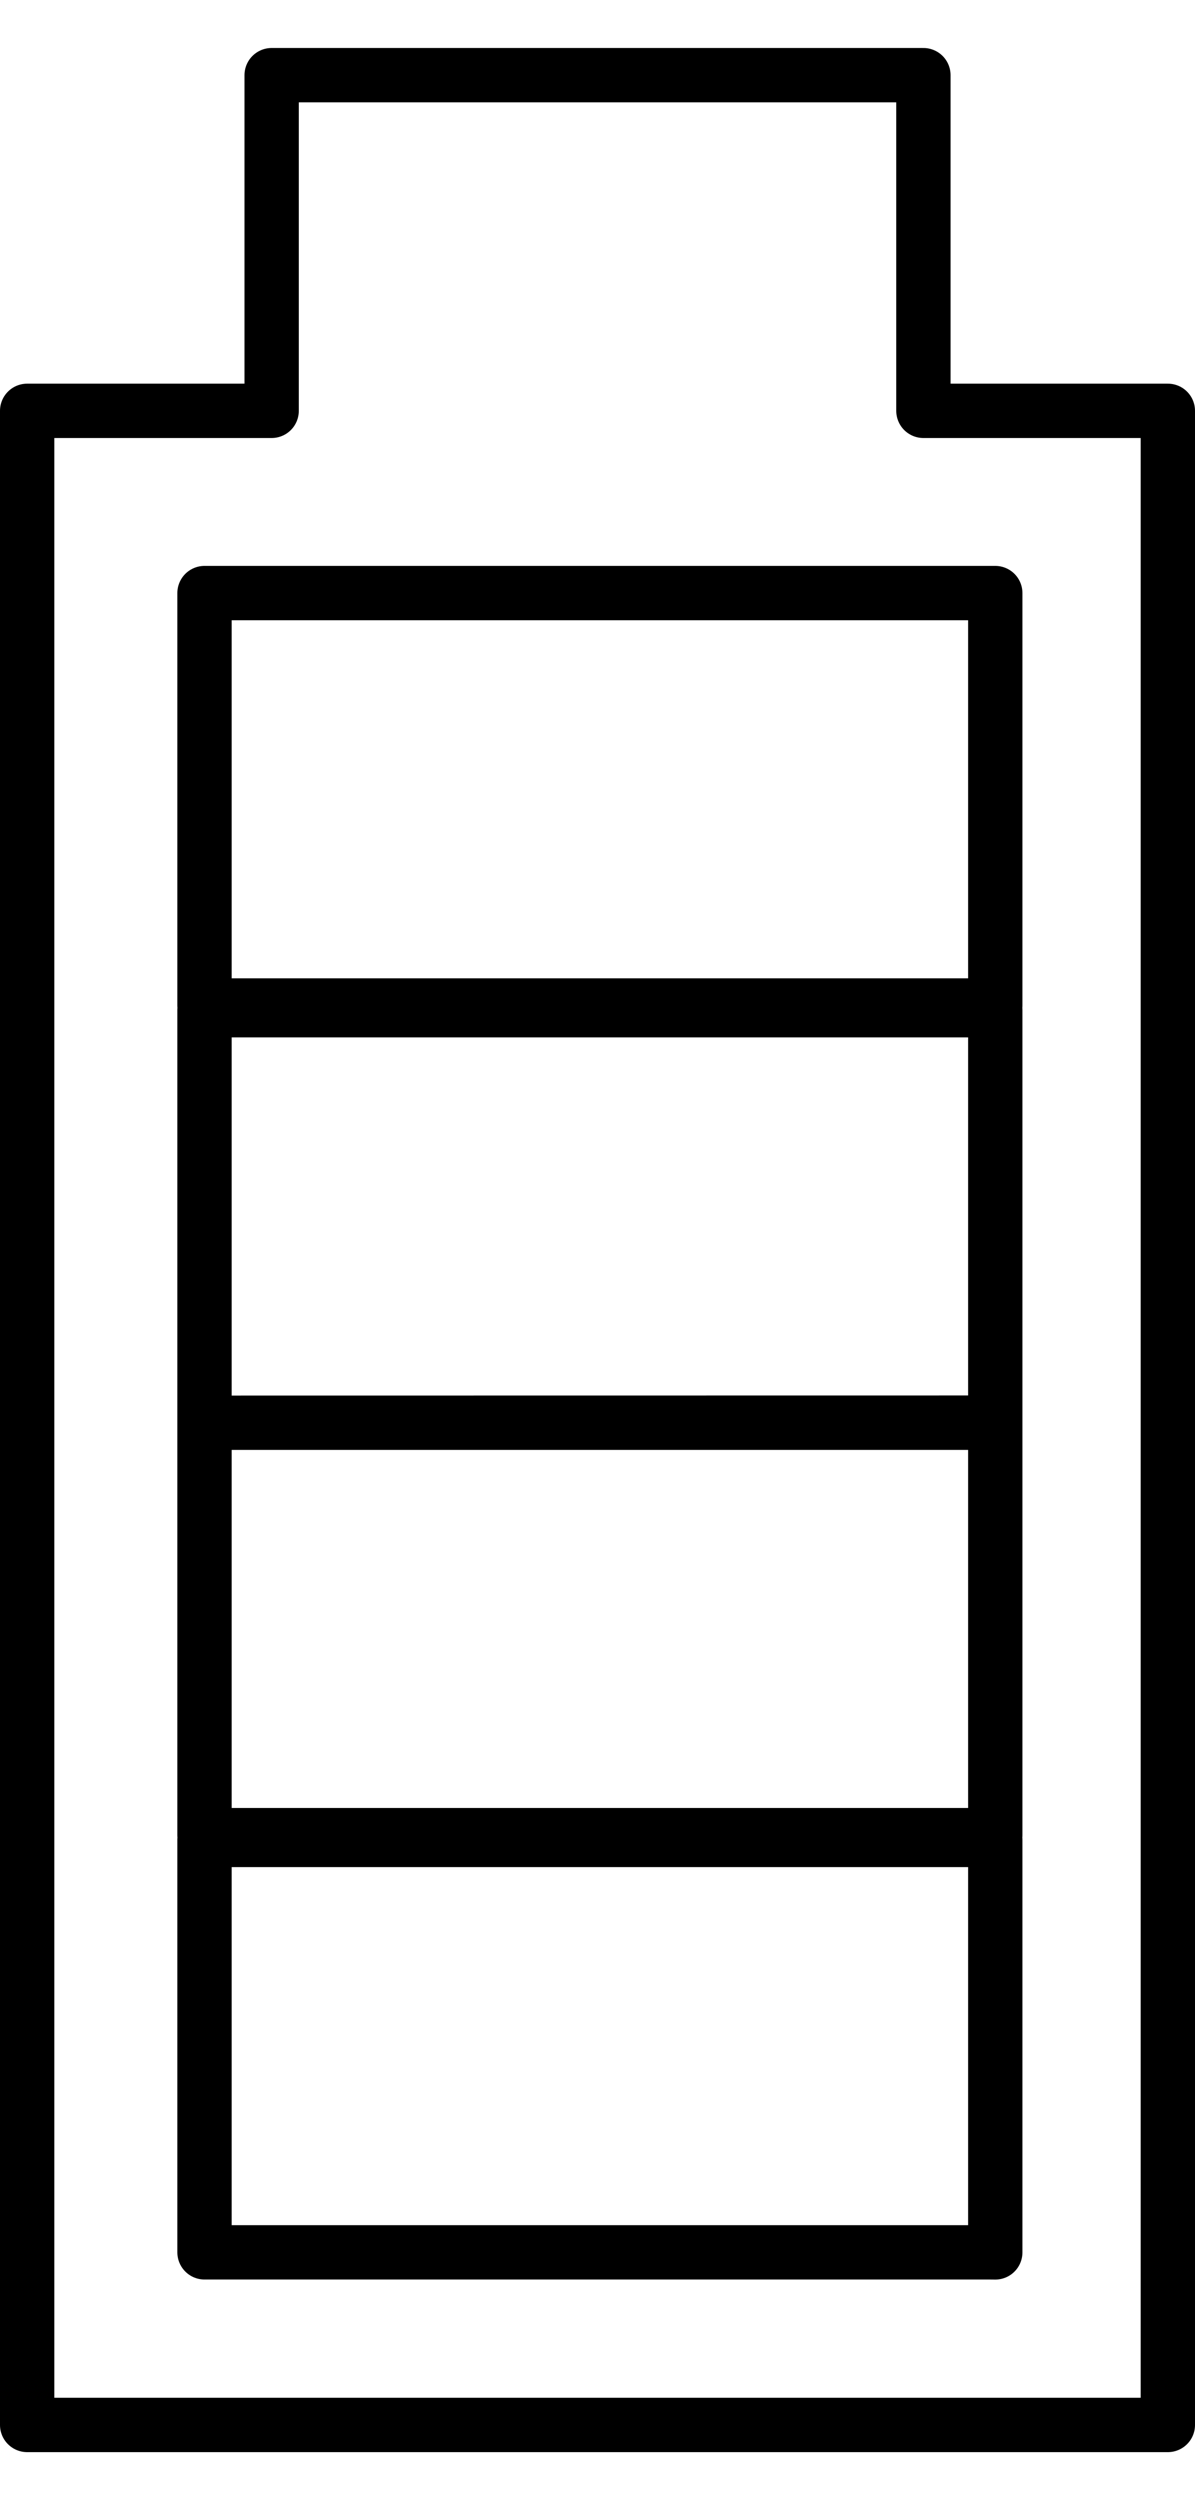 <svg width="22" height="46" viewBox="0 0 22 46" fill="none" xmlns="http://www.w3.org/2000/svg">
<g id="GPS Running Watches _ Running Watches for Everyone _ Garmin-12">
<path id="Vector" d="M3.765 26.177H18.235L18.323 26.175M3.765 26.177V18.587H18.323V26.175M3.765 26.177V33.765H18.235H18.323V26.175M3.765 26.177L18.323 26.175M18.235 18.5H3.765V10.912H18.323V18.5H18.235ZM18.235 41.441H3.765V33.853H18.323V41.442L18.235 41.441ZM5.001 7.559H0.5V44.617H21.5V7.559H17V1.383H5.001V7.559Z" stroke="black" stroke-linecap="round" stroke-linejoin="round"/>
</g>
</svg>

